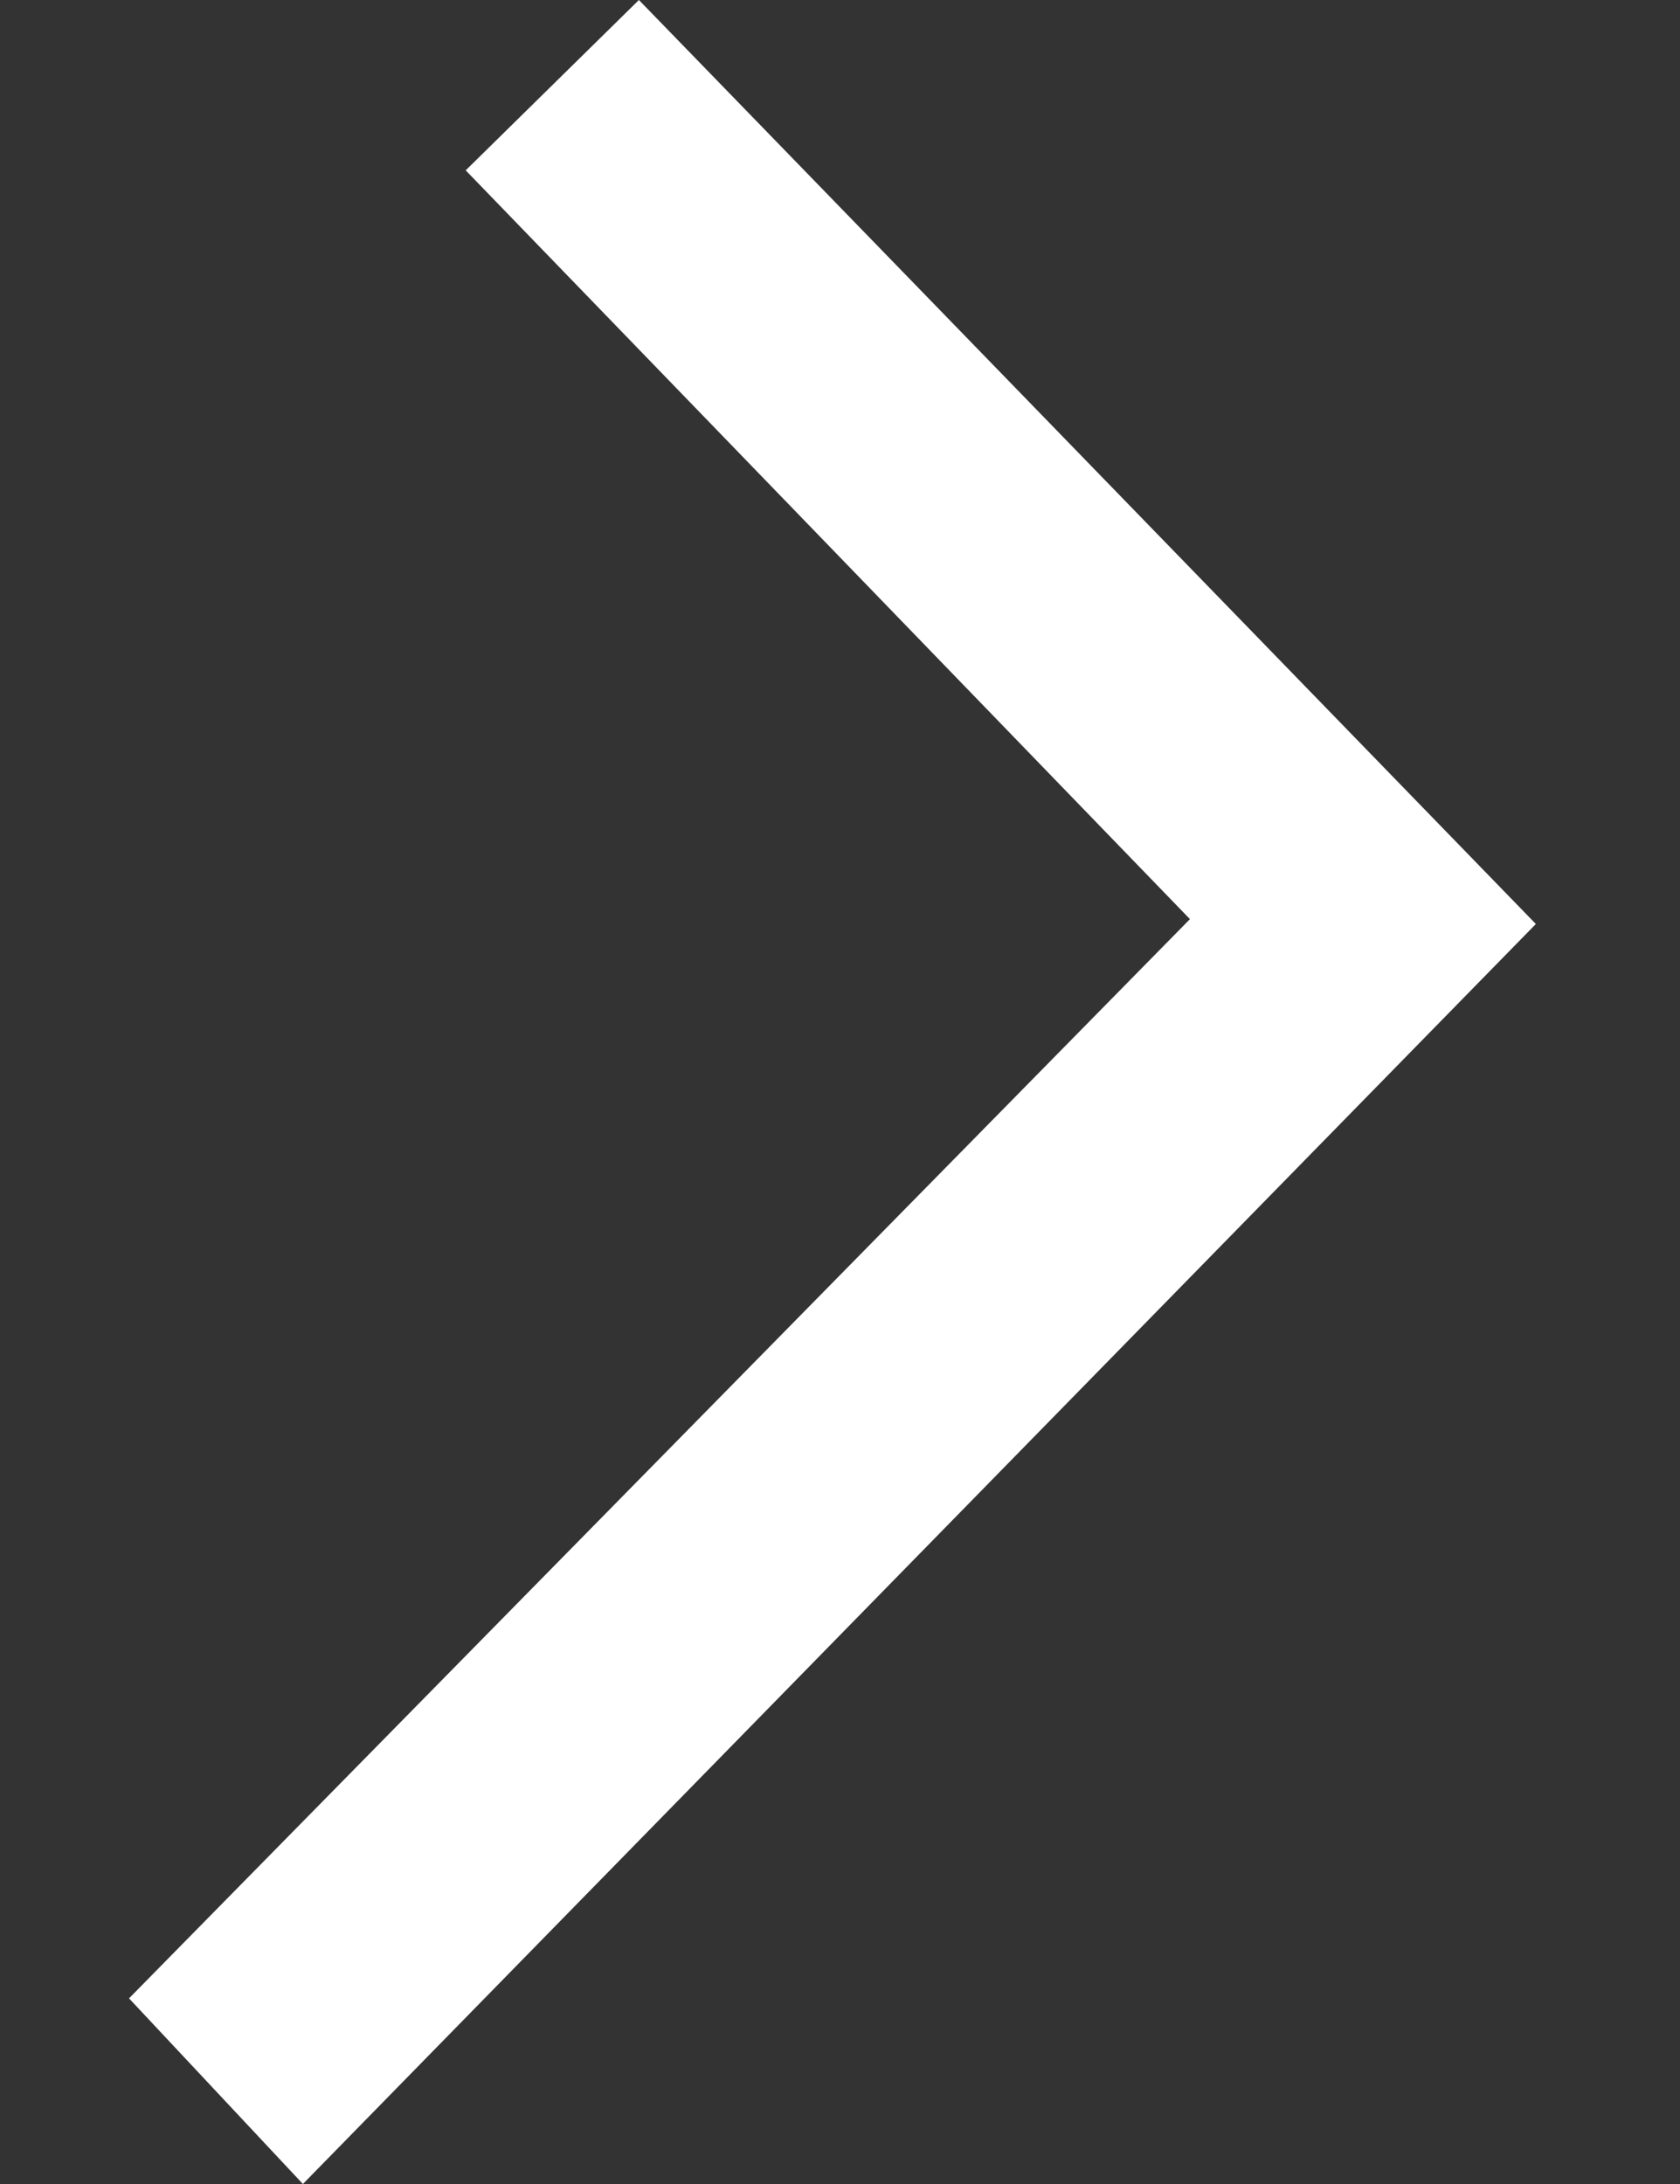 <?xml version="1.0" encoding="UTF-8"?>
<svg width="10px" height="13px" viewBox="0 0 10 13" version="1.1" xmlns="http://www.w3.org/2000/svg" xmlns:xlink="http://www.w3.org/1999/xlink">
    <rect x="0" y="0" width="10" height="13" fill="#333333" stroke="none"/>
    <!-- Generator: sketchtool 52.4 (67378) - http://www.bohemiancoding.com/sketch -->
    <title>5FB5FBFE-BE69-4620-8B95-3FB382F91350</title>
    <desc>Created with sketchtool.</desc>
    <g id="Latest" stroke="none" stroke-width="1" fill="none" fill-rule="evenodd">
        <g id="Home_V4" transform="translate(-290, -492)" fill="#FFFFFF" fill-rule="nonzero">
            <g id="Group-2-Copy-2" transform="translate(60, 150)">
                <g id="Know-more_button" transform="translate(170, 329)">
                    <g id="arrow_nxt">
                        <path d="M65.984,21.628 L70.441,17.317 L71.455,18.348 L65.955,23.687 L58.455,16.348 L59.56,15.313 L65.984,21.628 Z" transform="translate(64.955, 19.5) rotate(-90) translate(-64.955, -19.5) "></path>
                    </g>
                </g>
            </g>
        </g>
    </g>
</svg>